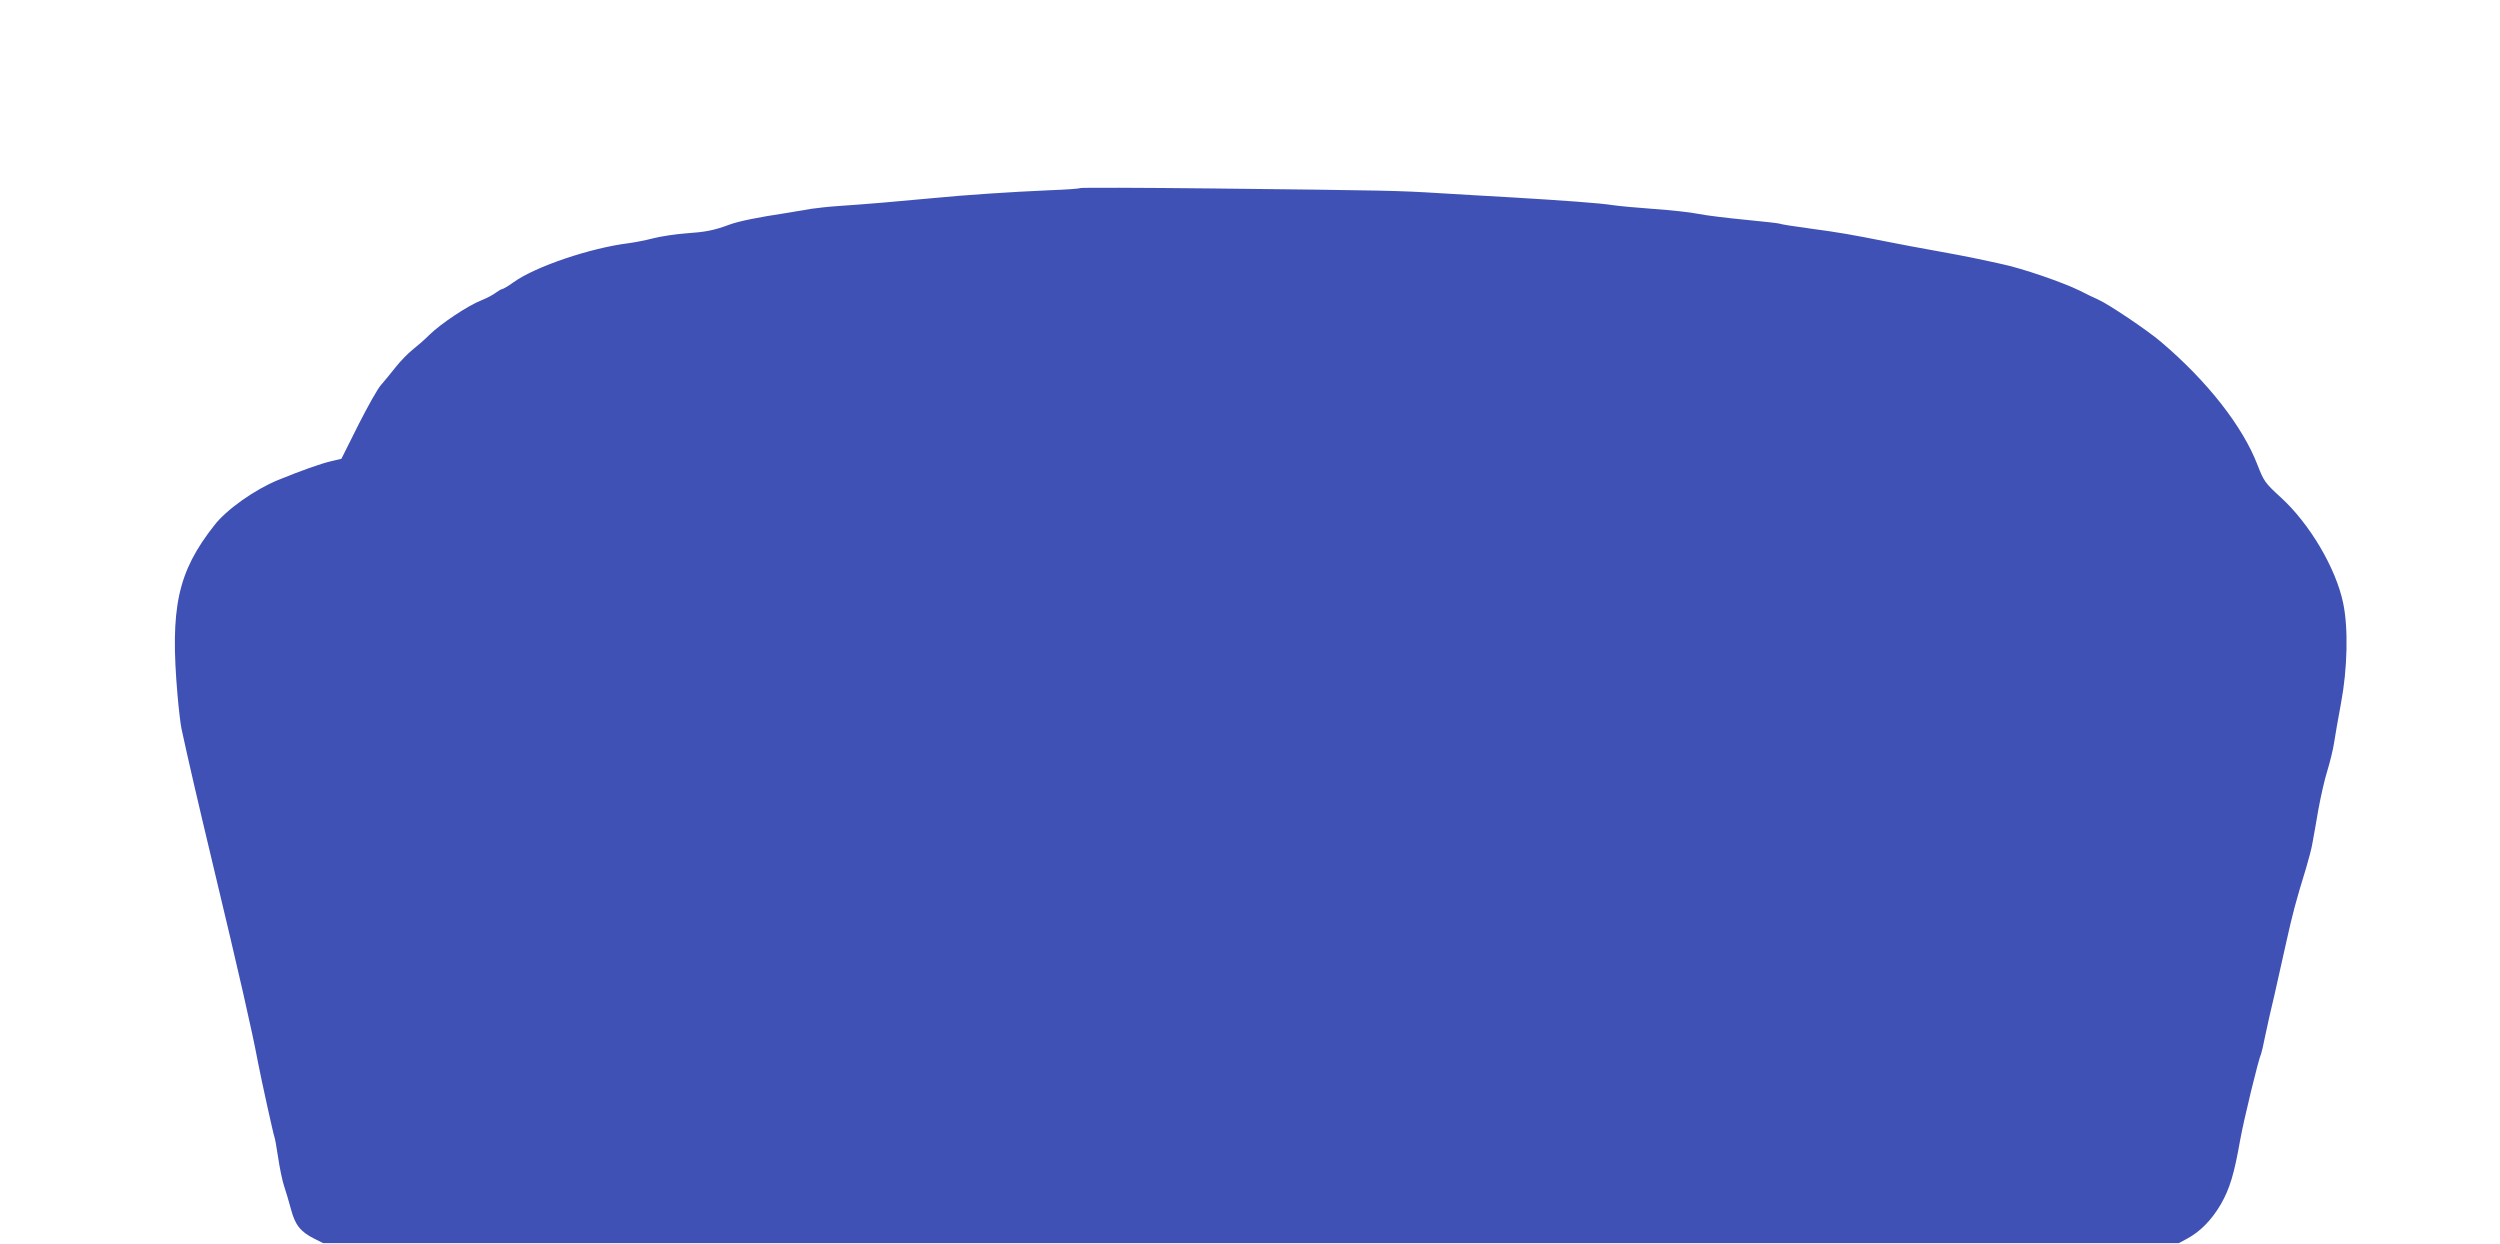 <?xml version="1.0" standalone="no"?>
<!DOCTYPE svg PUBLIC "-//W3C//DTD SVG 20010904//EN"
 "http://www.w3.org/TR/2001/REC-SVG-20010904/DTD/svg10.dtd">
<svg version="1.0" xmlns="http://www.w3.org/2000/svg"
 width="1280pt" height="637pt" viewBox="0 0 1280 637"
 preserveAspectRatio="xMidYMid meet">
<g transform="translate(0,637) scale(0.1,-0.1)"
fill="#3f51b5" stroke="none">
<path d="M5530 5407 c-3 -3 -72 -8 -155 -11 -206 -9 -432 -24 -605 -41 -156
-15 -343 -31 -480 -40 -47 -3 -107 -10 -135 -14 -27 -5 -84 -14 -125 -21 -152
-23 -245 -42 -295 -60 -80 -30 -124 -38 -225 -45 -52 -4 -126 -15 -165 -25
-38 -10 -95 -21 -125 -25 -196 -24 -480 -120 -592 -201 -26 -19 -52 -34 -57
-34 -4 0 -19 -9 -33 -19 -14 -11 -47 -28 -74 -39 -66 -25 -208 -120 -264 -175
-25 -25 -64 -59 -87 -77 -23 -18 -63 -59 -89 -92 -26 -33 -59 -73 -74 -90 -15
-16 -67 -108 -115 -203 l-87 -174 -51 -12 c-56 -13 -159 -50 -274 -97 -119
-49 -264 -151 -326 -232 -188 -239 -227 -421 -188 -870 6 -69 15 -145 20 -170
32 -149 83 -370 156 -675 141 -589 206 -874 236 -1035 15 -79 80 -374 84 -381
2 -3 11 -50 19 -105 8 -55 22 -122 31 -148 9 -27 25 -80 35 -118 21 -80 49
-115 119 -150 l46 -23 4750 0 4750 0 43 23 c67 36 125 95 172 175 46 80 69
155 100 332 19 105 95 418 106 436 2 4 13 49 23 101 11 51 31 143 46 203 14
61 41 181 60 268 34 153 50 213 102 382 13 44 29 103 33 130 5 28 19 104 30
170 12 66 32 155 46 199 13 43 29 106 34 140 5 33 21 126 36 206 33 175 38
385 11 512 -37 179 -172 407 -319 541 -81 74 -87 83 -119 165 -75 197 -256
429 -494 631 -70 60 -271 195 -324 218 -20 9 -61 28 -91 44 -87 43 -295 115
-405 138 -128 28 -159 35 -335 67 -80 14 -190 35 -245 46 -181 36 -248 48
-398 68 -82 11 -152 22 -156 25 -4 2 -84 11 -177 20 -93 9 -200 22 -239 30
-38 8 -140 19 -225 25 -85 6 -182 15 -215 20 -64 10 -240 23 -525 40 -96 5
-258 15 -360 21 -214 13 -251 14 -1155 24 -374 4 -682 5 -685 2z"/>
</g>
</svg>

